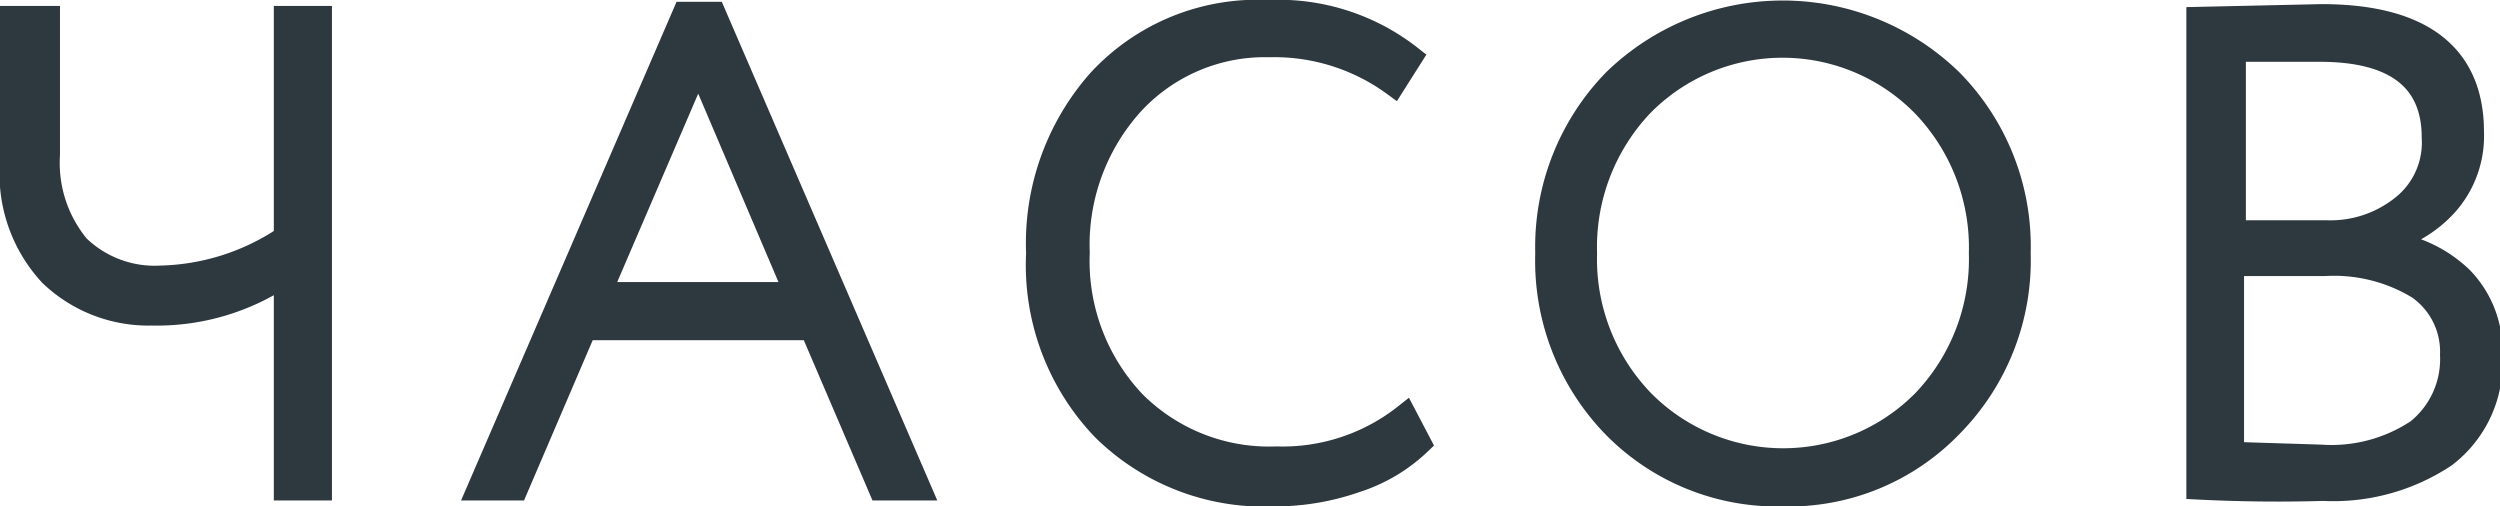 <?xml version="1.0" encoding="UTF-8"?> <svg xmlns="http://www.w3.org/2000/svg" viewBox="0 0 54.6 11.06"> <defs> <style>.cls-1{fill:#2e383f;stroke:#2e383f;stroke-miterlimit:10;stroke-width:0.5px;}</style> </defs> <g id="Слой_2" data-name="Слой 2"> <g id="Слой_1-2" data-name="Слой 1"> <path class="cls-1" d="M7,.38v10.3H6.23V6a5,5,0,0,1-2.92.86A3.09,3.09,0,0,1,1.1,6,3.24,3.24,0,0,1,.25,3.53V.38h.81v3a2.85,2.85,0,0,0,.65,2,2.4,2.4,0,0,0,1.8.67,5.07,5.07,0,0,0,2.72-.87V.38Z"></path> <path class="cls-1" d="M10.45,10.68,14.94.29h.66l4.49,10.39h-.87l-1.5-3.5H12.78l-1.5,3.5Zm4.8-9.27-2.15,5h4.28Z"></path> <path class="cls-1" d="M30.69,9.07l.32.61a3.62,3.62,0,0,1-1.4.83,5.38,5.38,0,0,1-1.79.3,5,5,0,0,1-3.73-1.44,5.18,5.18,0,0,1-1.43-3.84A5.36,5.36,0,0,1,24,1.76,4.71,4.71,0,0,1,27.7.25a4.68,4.68,0,0,1,3.12,1l-.38.6A4.42,4.42,0,0,0,27.72,1a3.93,3.93,0,0,0-3,1.28,4.59,4.59,0,0,0-1.17,3.24,4.48,4.48,0,0,0,1.22,3.26A4.16,4.16,0,0,0,27.88,10,4.31,4.31,0,0,0,30.69,9.07Z"></path> <path class="cls-1" d="M33.78,5.53a5.21,5.21,0,0,1,1.47-3.77,5.28,5.28,0,0,1,7.37,0A5.16,5.16,0,0,1,44.1,5.53,5.14,5.14,0,0,1,42.62,9.3a4.93,4.93,0,0,1-3.68,1.51,5,5,0,0,1-3.69-1.49A5.19,5.19,0,0,1,33.78,5.53Zm.85,0a4.46,4.46,0,0,0,1.24,3.22,4.31,4.31,0,0,0,6.15,0,4.49,4.49,0,0,0,1.23-3.22A4.48,4.48,0,0,0,42,2.3a4.3,4.3,0,0,0-6.14,0A4.5,4.5,0,0,0,34.63,5.53Z"></path> <path class="cls-1" d="M48,10.66V.4L50.7.34C52.87.34,54,1.19,54,2.88a2.25,2.25,0,0,1-.57,1.59A2.67,2.67,0,0,1,52,5.29v0a2.83,2.83,0,0,1,1.76.78,2.26,2.26,0,0,1,.64,1.69,2.55,2.55,0,0,1-1,2.2,4.41,4.41,0,0,1-2.66.73C49.7,10.72,48.8,10.7,48,10.66ZM50.67,1.1c-.42,0-1,0-1.87,0V5.06h2a2.51,2.51,0,0,0,1.67-.55A1.78,1.78,0,0,0,53.14,3C53.14,1.75,52.32,1.1,50.67,1.1Zm.09,4.68h-2V9.9l1.92.06A3.39,3.39,0,0,0,52.8,9.4a2,2,0,0,0,.74-1.65,1.7,1.7,0,0,0-.72-1.46A3.54,3.54,0,0,0,50.76,5.78Z"></path> </g> </g> </svg> 